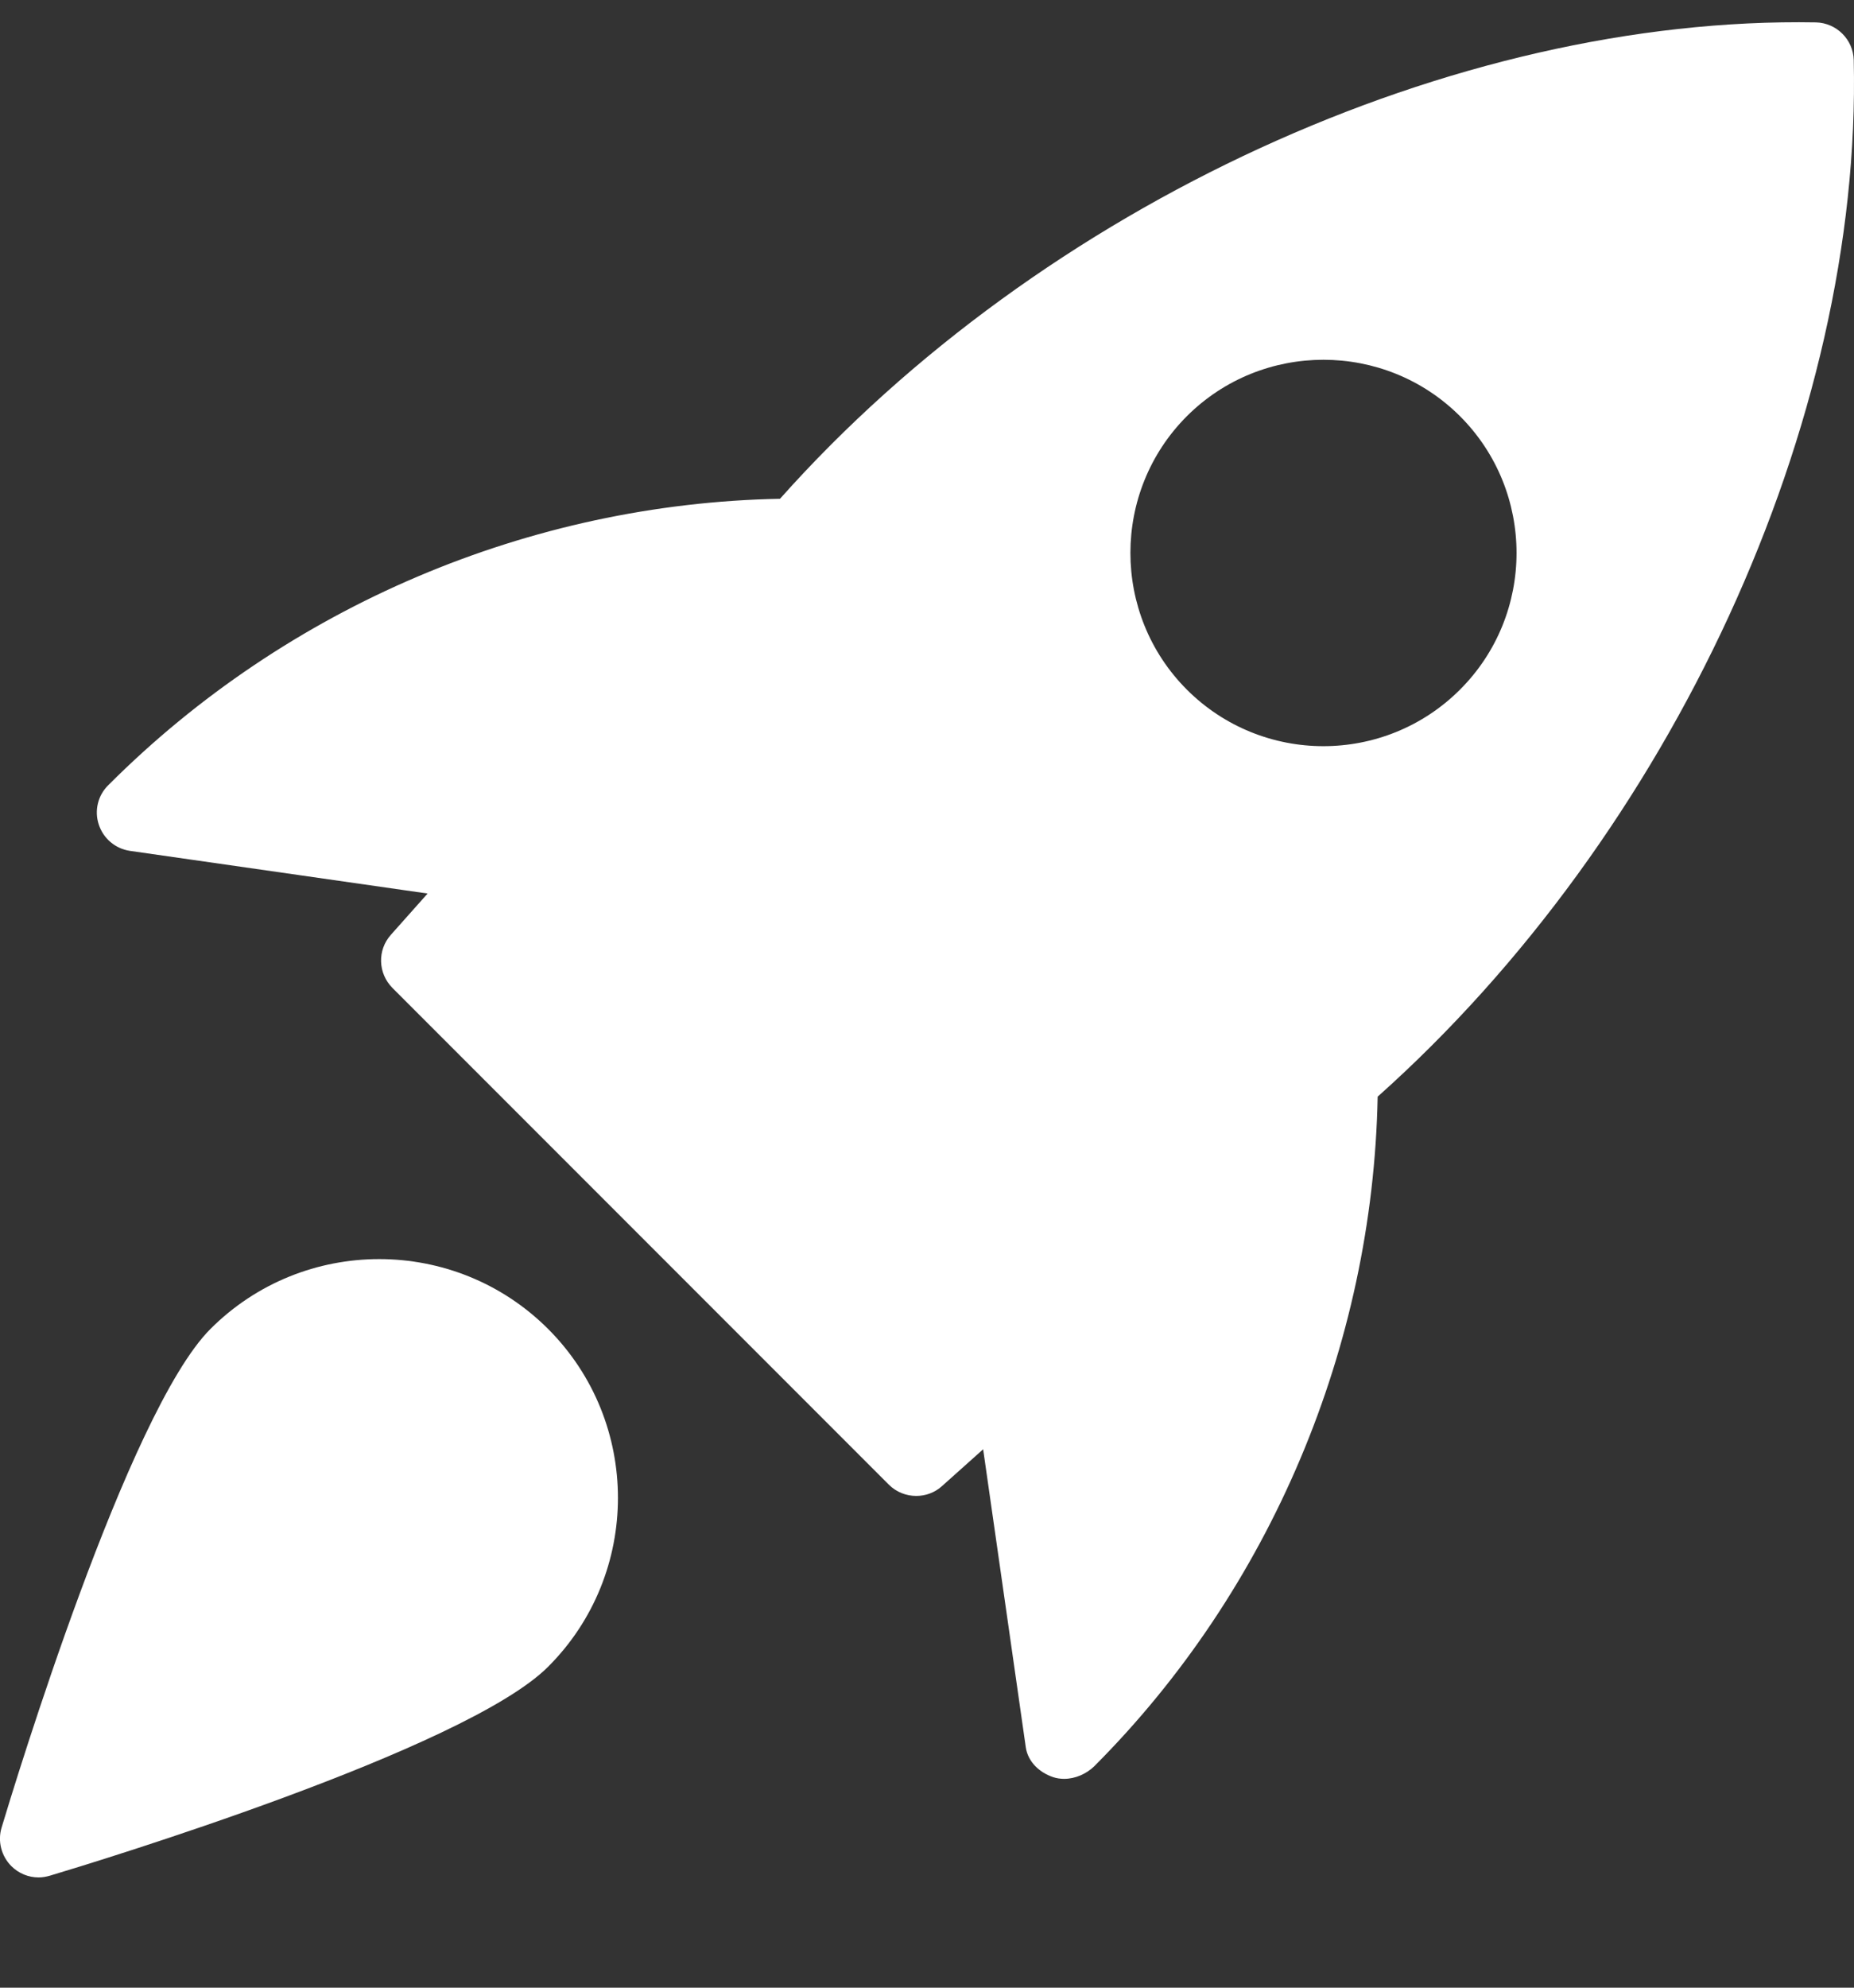 <svg width="14" height="15" viewBox="0 0 14 15" fill="none" xmlns="http://www.w3.org/2000/svg">
<rect x="0" y="0" width="14" height="15" fill="#333333" stroke="none"/>
<path d="M13.713 0.169C10.98 0.12 7.863 1.548 5.89 3.764C4.005 3.8 2.169 4.573 0.818 5.925C0.739 6.002 0.711 6.118 0.746 6.223C0.781 6.329 0.872 6.405 0.981 6.421L3.229 6.743L2.952 7.054C2.848 7.17 2.854 7.345 2.963 7.455L6.712 11.204C6.769 11.261 6.844 11.289 6.919 11.289C6.988 11.289 7.058 11.265 7.113 11.215L7.424 10.937L7.746 13.186C7.762 13.295 7.848 13.376 7.952 13.411C7.979 13.42 8.007 13.424 8.036 13.424C8.119 13.424 8.203 13.387 8.262 13.33C9.594 11.997 10.367 10.161 10.403 8.276C12.621 6.299 14.062 3.183 13.998 0.453C13.994 0.298 13.868 0.173 13.713 0.169ZM11.025 5.204C10.741 5.488 10.367 5.631 9.993 5.631C9.62 5.631 9.246 5.488 8.962 5.204C8.394 4.635 8.394 3.71 8.962 3.141C9.531 2.573 10.456 2.573 11.025 3.141C11.594 3.71 11.594 4.636 11.025 5.204Z" fill="white"/>
<path d="M1.589 10.029C0.965 10.653 0.108 13.473 0.012 13.792C-0.019 13.895 0.01 14.006 0.085 14.082C0.141 14.138 0.215 14.168 0.292 14.168C0.32 14.168 0.348 14.163 0.376 14.155C0.695 14.06 3.515 13.203 4.139 12.578C4.842 11.876 4.842 10.732 4.139 10.029C3.435 9.326 2.292 9.326 1.589 10.029Z" fill="white"/>
</svg>
